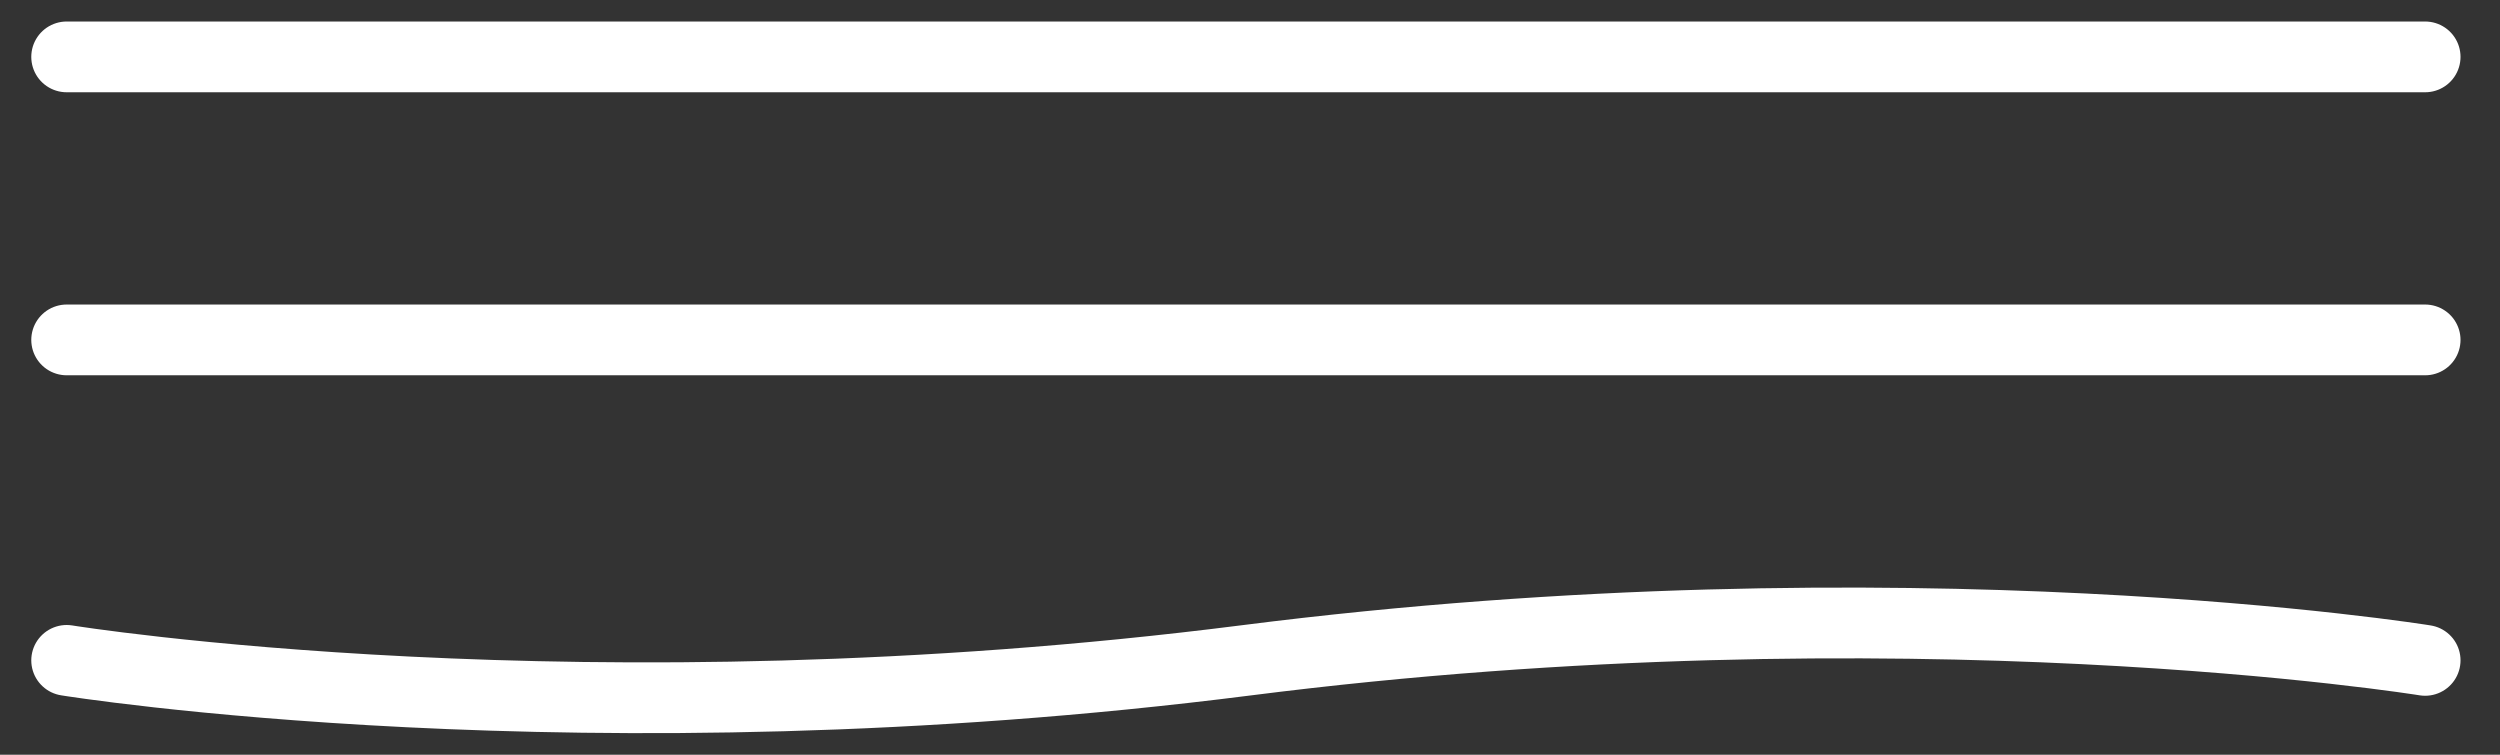 <?xml version="1.0" encoding="UTF-8"?> <svg xmlns="http://www.w3.org/2000/svg" width="53" height="16" viewBox="0 0 53 16" fill="none"><rect x="0" y="0" width="53" height="16" fill="#333333" stroke="none"/><path d="M51.413 1.206H1.413" stroke="white" stroke-width="1.5" stroke-linecap="round" stroke-linejoin="round"></path><path d="M51.413 7.206H1.413" stroke="white" stroke-width="1.5" stroke-linecap="round" stroke-linejoin="round"></path><path d="M51.413 14C51.413 14 40.413 12.215 26.413 14C12.413 15.784 1.413 14 1.413 14" stroke="white" stroke-width="1.5" stroke-linecap="round" stroke-linejoin="round"></path></svg> 
